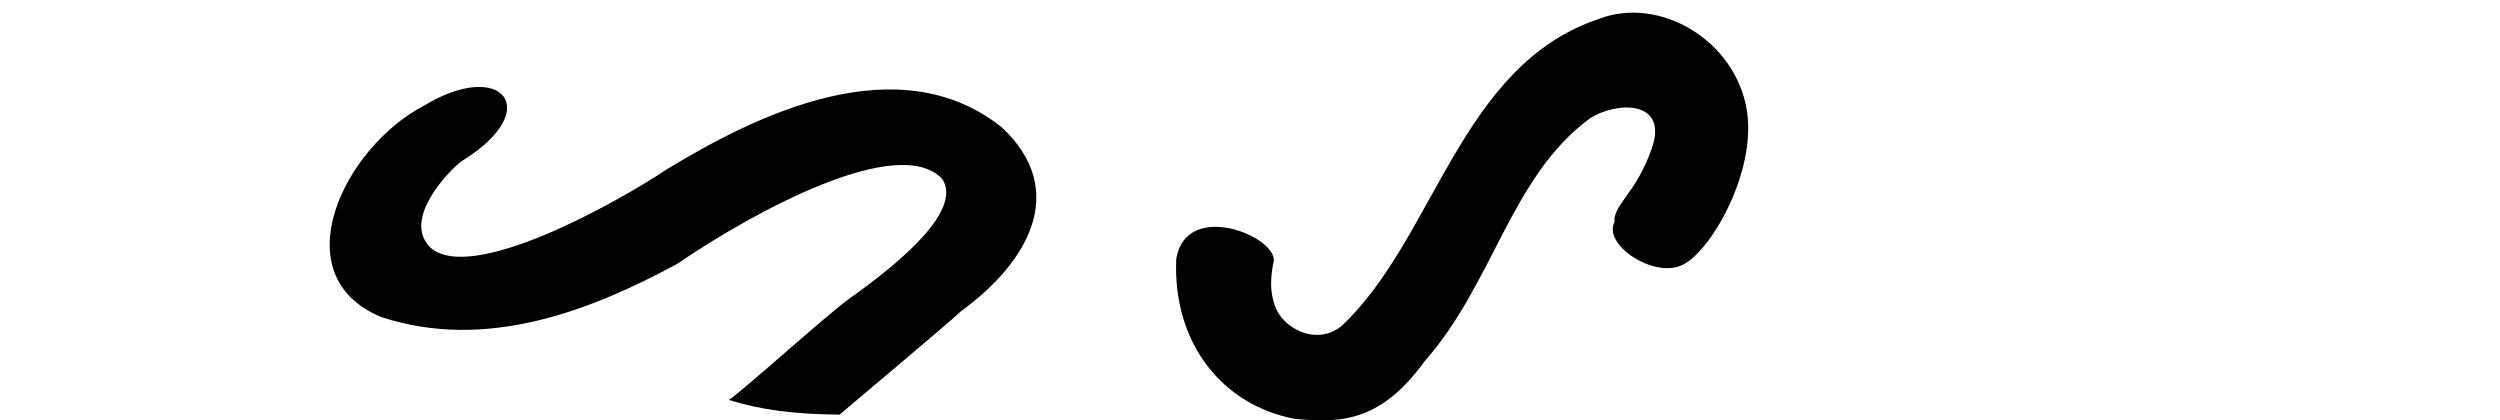 <?xml version="1.0" encoding="UTF-8" standalone="no"?>
<!-- Created with Inkscape (http://www.inkscape.org/) -->

<svg
   xmlns:dc="http://purl.org/dc/elements/1.1/"
   xmlns:cc="http://creativecommons.org/ns#"
   xmlns:rdf="http://www.w3.org/1999/02/22-rdf-syntax-ns#"
   xmlns:svg="http://www.w3.org/2000/svg"
   xmlns="http://www.w3.org/2000/svg"
   xmlns:sodipodi="http://sodipodi.sourceforge.net/DTD/sodipodi-0.dtd"
   xmlns:inkscape="http://www.inkscape.org/namespaces/inkscape"
   width="200"
   height="33.634"
   id="svg2"
   version="1.1"
   inkscape:version="0.48.3.1 r9886"
   sodipodi:docname="st.svg">
  <defs
     id="defs4" />
  <sodipodi:namedview
     id="base"
     pagecolor="#ffffff"
     bordercolor="#666666"
     borderopacity="1.0"
     inkscape:pageopacity="0.0"
     inkscape:pageshadow="2"
     inkscape:zoom="2.8"
     inkscape:cx="101.34853"
     inkscape:cy="-28.992657"
     inkscape:document-units="px"
     inkscape:current-layer="layer1"
     showgrid="false"
     fit-margin-top="0"
     fit-margin-left="0"
     fit-margin-right="0"
     fit-margin-bottom="0"
     inkscape:window-width="1301"
     inkscape:window-height="744"
     inkscape:window-x="65"
     inkscape:window-y="24"
     inkscape:window-maximized="1" />
  <g
     inkscape:label="Layer 1"
     inkscape:groupmode="layer"
     id="layer1"
     transform="translate(1269.939,-1507.628)">
    <path
       style="fill:#000000"
       d="m -1175.842,1528.386 c -0.272,6.78 3.76,11.654 9.447,12.744 4.015,0.432 7.066,0.025 10.444,-4.623 5.51,-6.257 6.866,-14.725 13.187,-19.398 2.218,-1.424 6.266,-1.428 4.997,2.311 -1.262,3.691 -3.127,4.573 -3.011,5.971 -0.935,1.786 2.989,4.412 5.261,3.506 2.289,-0.844 6.168,-7.479 5.315,-12.502 -0.928,-5.53 -6.941,-9.126 -11.835,-7.252 -11.133,3.737 -13.091,17.552 -20.578,24.566 -1.994,1.63 -4.777,0.197 -5.36,-1.704 -0.353,-1.063 -0.337,-2.019 -0.118,-3.247 0.842,-2.012 -6.969,-5.372 -7.749,-0.373 z"
       id="path3365"
       inkscape:connector-curvature="0"
       sodipodi:nodetypes="ccccccccccccc" />
    <path
       style="fill:#000000"
       d="m -1216.569,1521.159 c -4.063,2.712 -15.749,9.236 -18.966,6.244 -2.241,-2.262 1.519,-6.13 2.523,-6.88 6.682,-4.088 3.26,-8.245 -3.014,-4.439 -6.432,3.359 -11.399,13.611 -3.404,16.91 8.422,2.762 16.803,-0.545 23.654,-4.25 6.266,-4.276 17.74,-10.465 21.213,-6.806 1.609,2.446 -3.107,6.511 -7.33,9.509 -1.945,1.381 -8.673,7.509 -9.743,8.176 2.597,0.814 5.322,1.143 8.865,1.176 1.072,-0.926 8.657,-7.264 9.694,-8.26 5.407,-3.927 8.697,-9.693 3.253,-14.749 -8.262,-6.531 -19.529,-1.027 -26.746,3.37 z"
       id="path3199"
       inkscape:connector-curvature="0"
       sodipodi:nodetypes="cccccccscccccc" />
  </g>
</svg>
